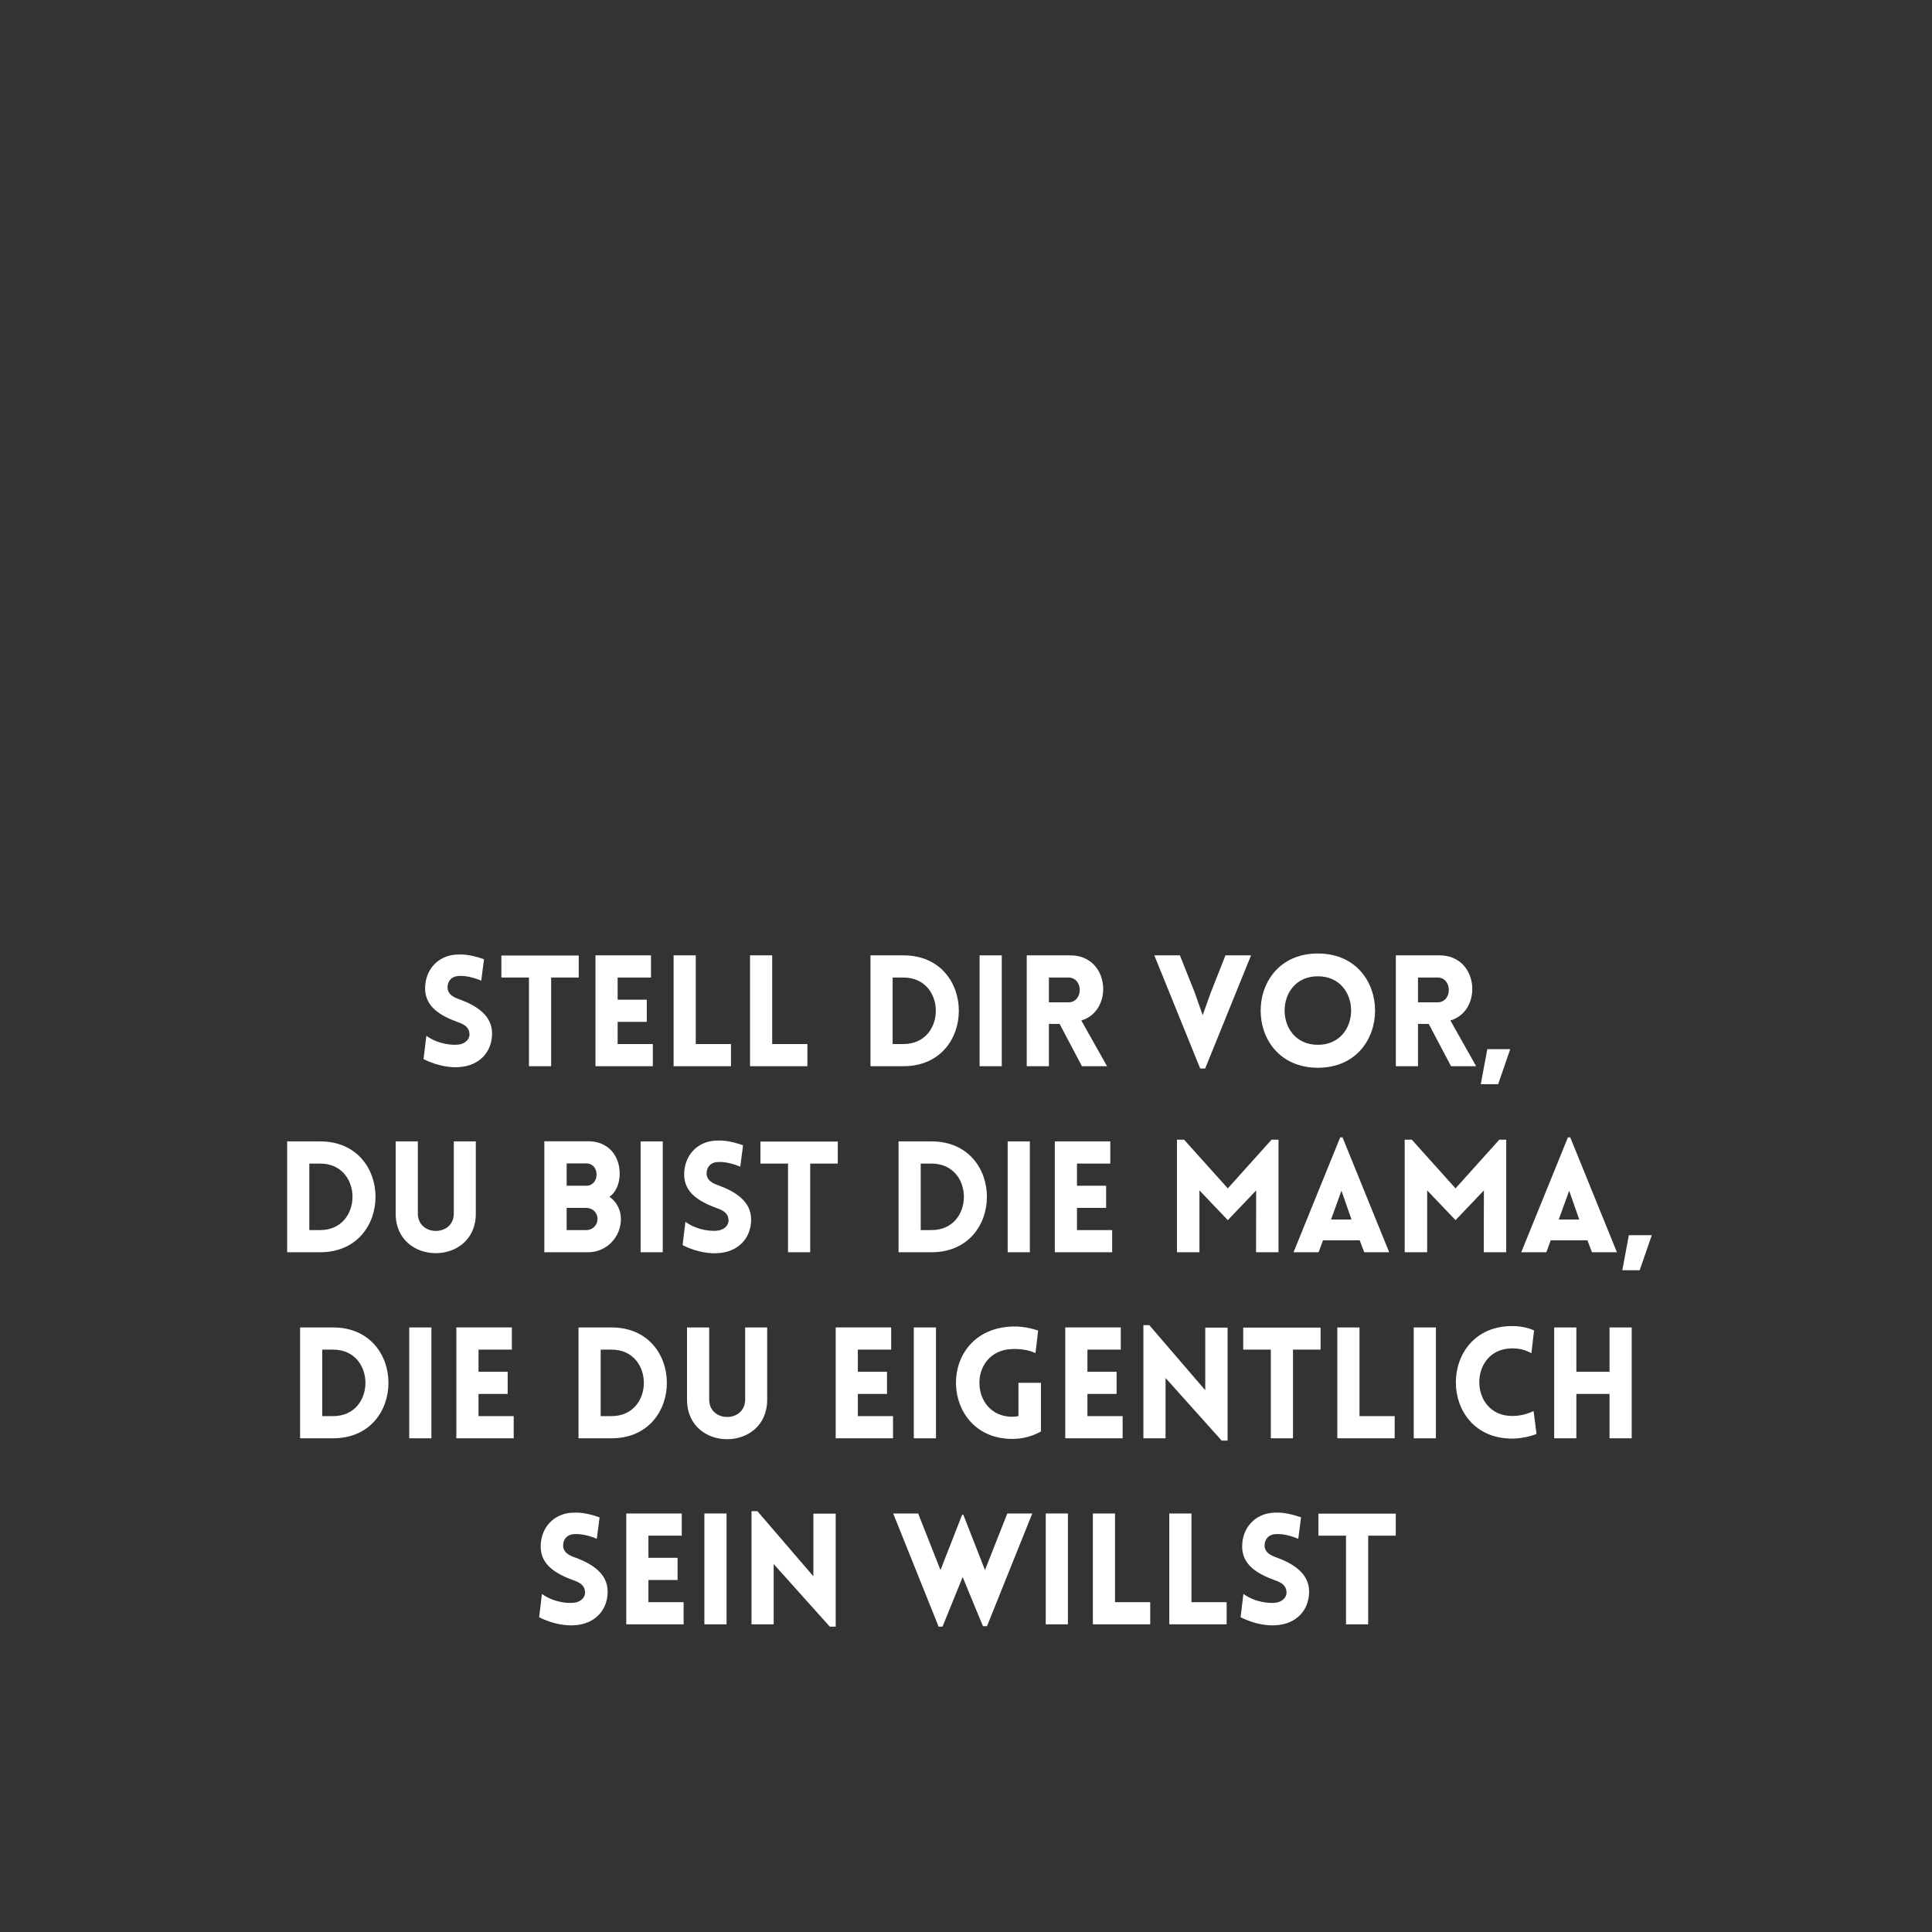 <svg xmlns="http://www.w3.org/2000/svg" xmlns:xlink="http://www.w3.org/1999/xlink" width="1080" zoomAndPan="magnify" viewBox="0 0 810 810" height="1080" preserveAspectRatio="xMidYMid meet" xmlns:v="https://vecta.io/nano"><rect x="0" y="0" width="810" height="810" fill="#333333" stroke="none"/><g fill="#fff"><use xlink:href="#B"/><use xlink:href="#C"/><use xlink:href="#D"/><use xlink:href="#E"/><use xlink:href="#E" x="32.041"/><use xlink:href="#F"/><use xlink:href="#G"/><path d="M453.6 447.01h10.531l-10.789-19.172c13.648-3.965 12.023-27.301-4.551-27.301h-18.328v46.473h9.293v-17.742h4.488zm-13.844-26.777v-10.398h8.191c6.305 0 6.305 10.398 0 10.398zm63.435 27.754h2.078l19.238-47.449h-10.723l-6.238 15.797-3.316 9.293-3.379-9.621-6.176-15.469h-10.723zm49.33-.329c31.977 0 31.977-47.898 0-47.898s-31.977 47.898 0 47.898zm0-9.617c-18.59 0-18.59-28.727 0-28.727s18.586 28.727 0 28.727zm55.826 8.969h10.531l-10.789-19.172c13.648-3.965 12.023-27.301-4.551-27.301H585.21v46.473h9.293v-17.742h4.488zm-13.844-26.777v-10.398h8.191c6.305 0 6.305 10.398 0 10.398zm38.672 19.629h-9.621l-2.727 14.688h7.277zm0 0"/><use xlink:href="#F" x="-244.56" y="78"/><use xlink:href="#H"/><path d="M228.213 525.01h18.395c7.539 0 13.715-6.176 13.715-13.973 0-3.641-1.758-7.215-4.812-9.297 2.926-2.012 4.16-5.652 4.293-9.164.191-8.187-4.941-14.102-13.195-14.102h-18.395zm9.359-37.242h8.254c2.664 0 4.289 2.078 4.289 4.68 0 2.535-1.625 4.68-4.289 4.68h-8.254zm0 18.652h8.254c2.664 0 4.68 2.016 4.68 4.617s-2.016 4.68-4.68 4.68h-8.254zm0 0"/><use xlink:href="#G" x="-142.132" y="78"/><use xlink:href="#B" x="108.608" y="78"/><use xlink:href="#C" x="108.608" y="78"/><path d="M390.564 478.537H376.72v46.473h13.844c30.938 0 30.938-46.473 0-46.473zm0 9.297c18.07 0 18.07 27.883 0 27.883h-4.551v-27.883zm0 0"/><use xlink:href="#G" x="11.77" y="78"/><use xlink:href="#D" x="192.577" y="78"/><use xlink:href="#I"/><use xlink:href="#J"/><use xlink:href="#I" x="95.474"/><use xlink:href="#J" x="95.474"/><path d="M692.519 517.862h-9.621l-2.727 14.688h7.277zm0 0"/><use xlink:href="#F" x="-239.134" y="156"/><use xlink:href="#G" x="-239.134" y="156"/><use xlink:href="#D" x="-58.326" y="156"/><use xlink:href="#F" x="-122.408" y="156"/><use xlink:href="#H" x="122.152" y="78"/><use xlink:href="#D" x="100.71" y="156"/><use xlink:href="#G" x="-27.584" y="156"/><path d="M436.418 600.151v-20.41h-9.426v13.977c-.844.129-1.754.258-2.598.258-17.941 0-18.785-27.754 0-28.402 4.938-.129 7.926.91 9.746 1.691l1.105-9.426c-.844-.258-5.328-1.883-10.852-1.691-32.238 1.172-30.68 47.125 0 47.125 4.418 0 8.449-1.105 12.023-3.121zm0 0"/><use xlink:href="#D" x="196.963" y="156"/><path d="M488.668 577.729l23.531 26.258h2.469v-47.383h-9.359v26.258l-23.465-27.297h-2.469v47.445h9.293zm0 0"/><use xlink:href="#C" x="311.025" y="156"/><use xlink:href="#E" x="278.269" y="156"/><use xlink:href="#G" x="182.016" y="156"/><path d="M642.053 567.326l1.105-9.555c-2.797-1.234-5.918-1.816-9.164-1.816-31.461 0-31.523 47.184 0 47.184 3.246 0 7.344-.777 10.203-1.949l-1.234-9.617c-1.758.91-4.941 2.078-8.969 2.078-18.395 0-18.395-28.336 0-28.336 4.027 0 6.301 1.102 8.059 2.012zM684.1 603.01v-46.473h-9.293v18.59h-13.91v-18.59h-9.293v46.473h9.293v-18.59h13.91v18.59zm0 0"/><use xlink:href="#B" x="48.457" y="234"/><use xlink:href="#D" x="12.906" y="234"/><use xlink:href="#G" x="-115.388" y="234"/><path d="M324.368 655.729l23.531 26.258h2.469v-47.383h-9.359v26.258l-23.465-27.297h-2.469v47.445h9.293zm69.154 26.258h1.625l8.449-20.801 8.516 20.605h1.688l18.98-47.254h-10.465l-9.359 23.723-9.098-23.266h-.457l-9.098 23.266-9.359-23.723h-10.465zm0 0"/><use xlink:href="#G" x="27.725" y="234"/><use xlink:href="#E" x="175.777" y="234"/><use xlink:href="#E" x="207.818" y="234"/><use xlink:href="#B" x="342.547" y="234"/><use xlink:href="#C" x="342.547" y="234"/></g><defs ><path id="B" d="M177.579 444.022c6.305 3.25 12.09 3.574 14.688 3.379 8.711-.457 14.039-6.371 14.039-14.105 0-7.41-6.238-11.566-13.453-14.234-2.664-.91-4.937-2.078-5.199-4.68-.195-2.598 1.301-5.004 4.613-5.199 1.43-.062 4.355-.129 9.492 1.949l1.168-8.969c-5.98-2.078-9.164-2.078-11.57-1.949-7.734.391-13.129 6.371-13.129 14.168s6.5 11.504 13.781 14.172c2.598.91 4.613 2.078 4.809 4.742.262 2.535-2.078 4.484-4.809 4.68-2.145.195-7.93.066-13.258-3.703zm0 0"/><path id="C" d="M231.069 447.01v-37.176h11.566v-9.23h-32.43v9.23h11.566v37.176zm0 0"/><path id="D" d="M273.702 447.01v-9.293h-14.754v-9.297h12.223v-9.293h-12.223v-9.293h13.977v-9.297h-23.27v46.473zm0 0"/><path id="E" d="M282.411 400.537v46.473h24.047v-9.293h-14.754v-37.18zm0 0"/><path id="F" d="M378.795 400.537h-13.844v46.473h13.844c30.938 0 30.938-46.473 0-46.473zm0 9.297c18.07 0 18.07 27.883 0 27.883h-4.551v-27.883zm0 0"/><path id="G" d="M419.998 447.01v-46.473h-9.293v46.473zm0 0"/><path id="H" d="M199.489 508.826v-30.289h-9.23v30.223c0 9.75-15.078 9.75-15.078 0v-30.223h-9.293v30.289c0 22.098 33.602 22.098 33.602 0zm0 0"/><path id="I" d="M514.767 498.233l-18.332-20.41h-2.988v47.188h9.426v-25.934l11.895 12.48 11.891-12.48-.062 25.934h9.422v-47.187h-2.922zm0 0"/><path id="J" d="M542.32 525.01h10.531l1.82-5.004h15.402l1.883 5.004h10.465l-19.562-48.16h-.977zm15.73-13.715l4.355-12.09 4.223 12.09zm0 0"/></defs></svg>